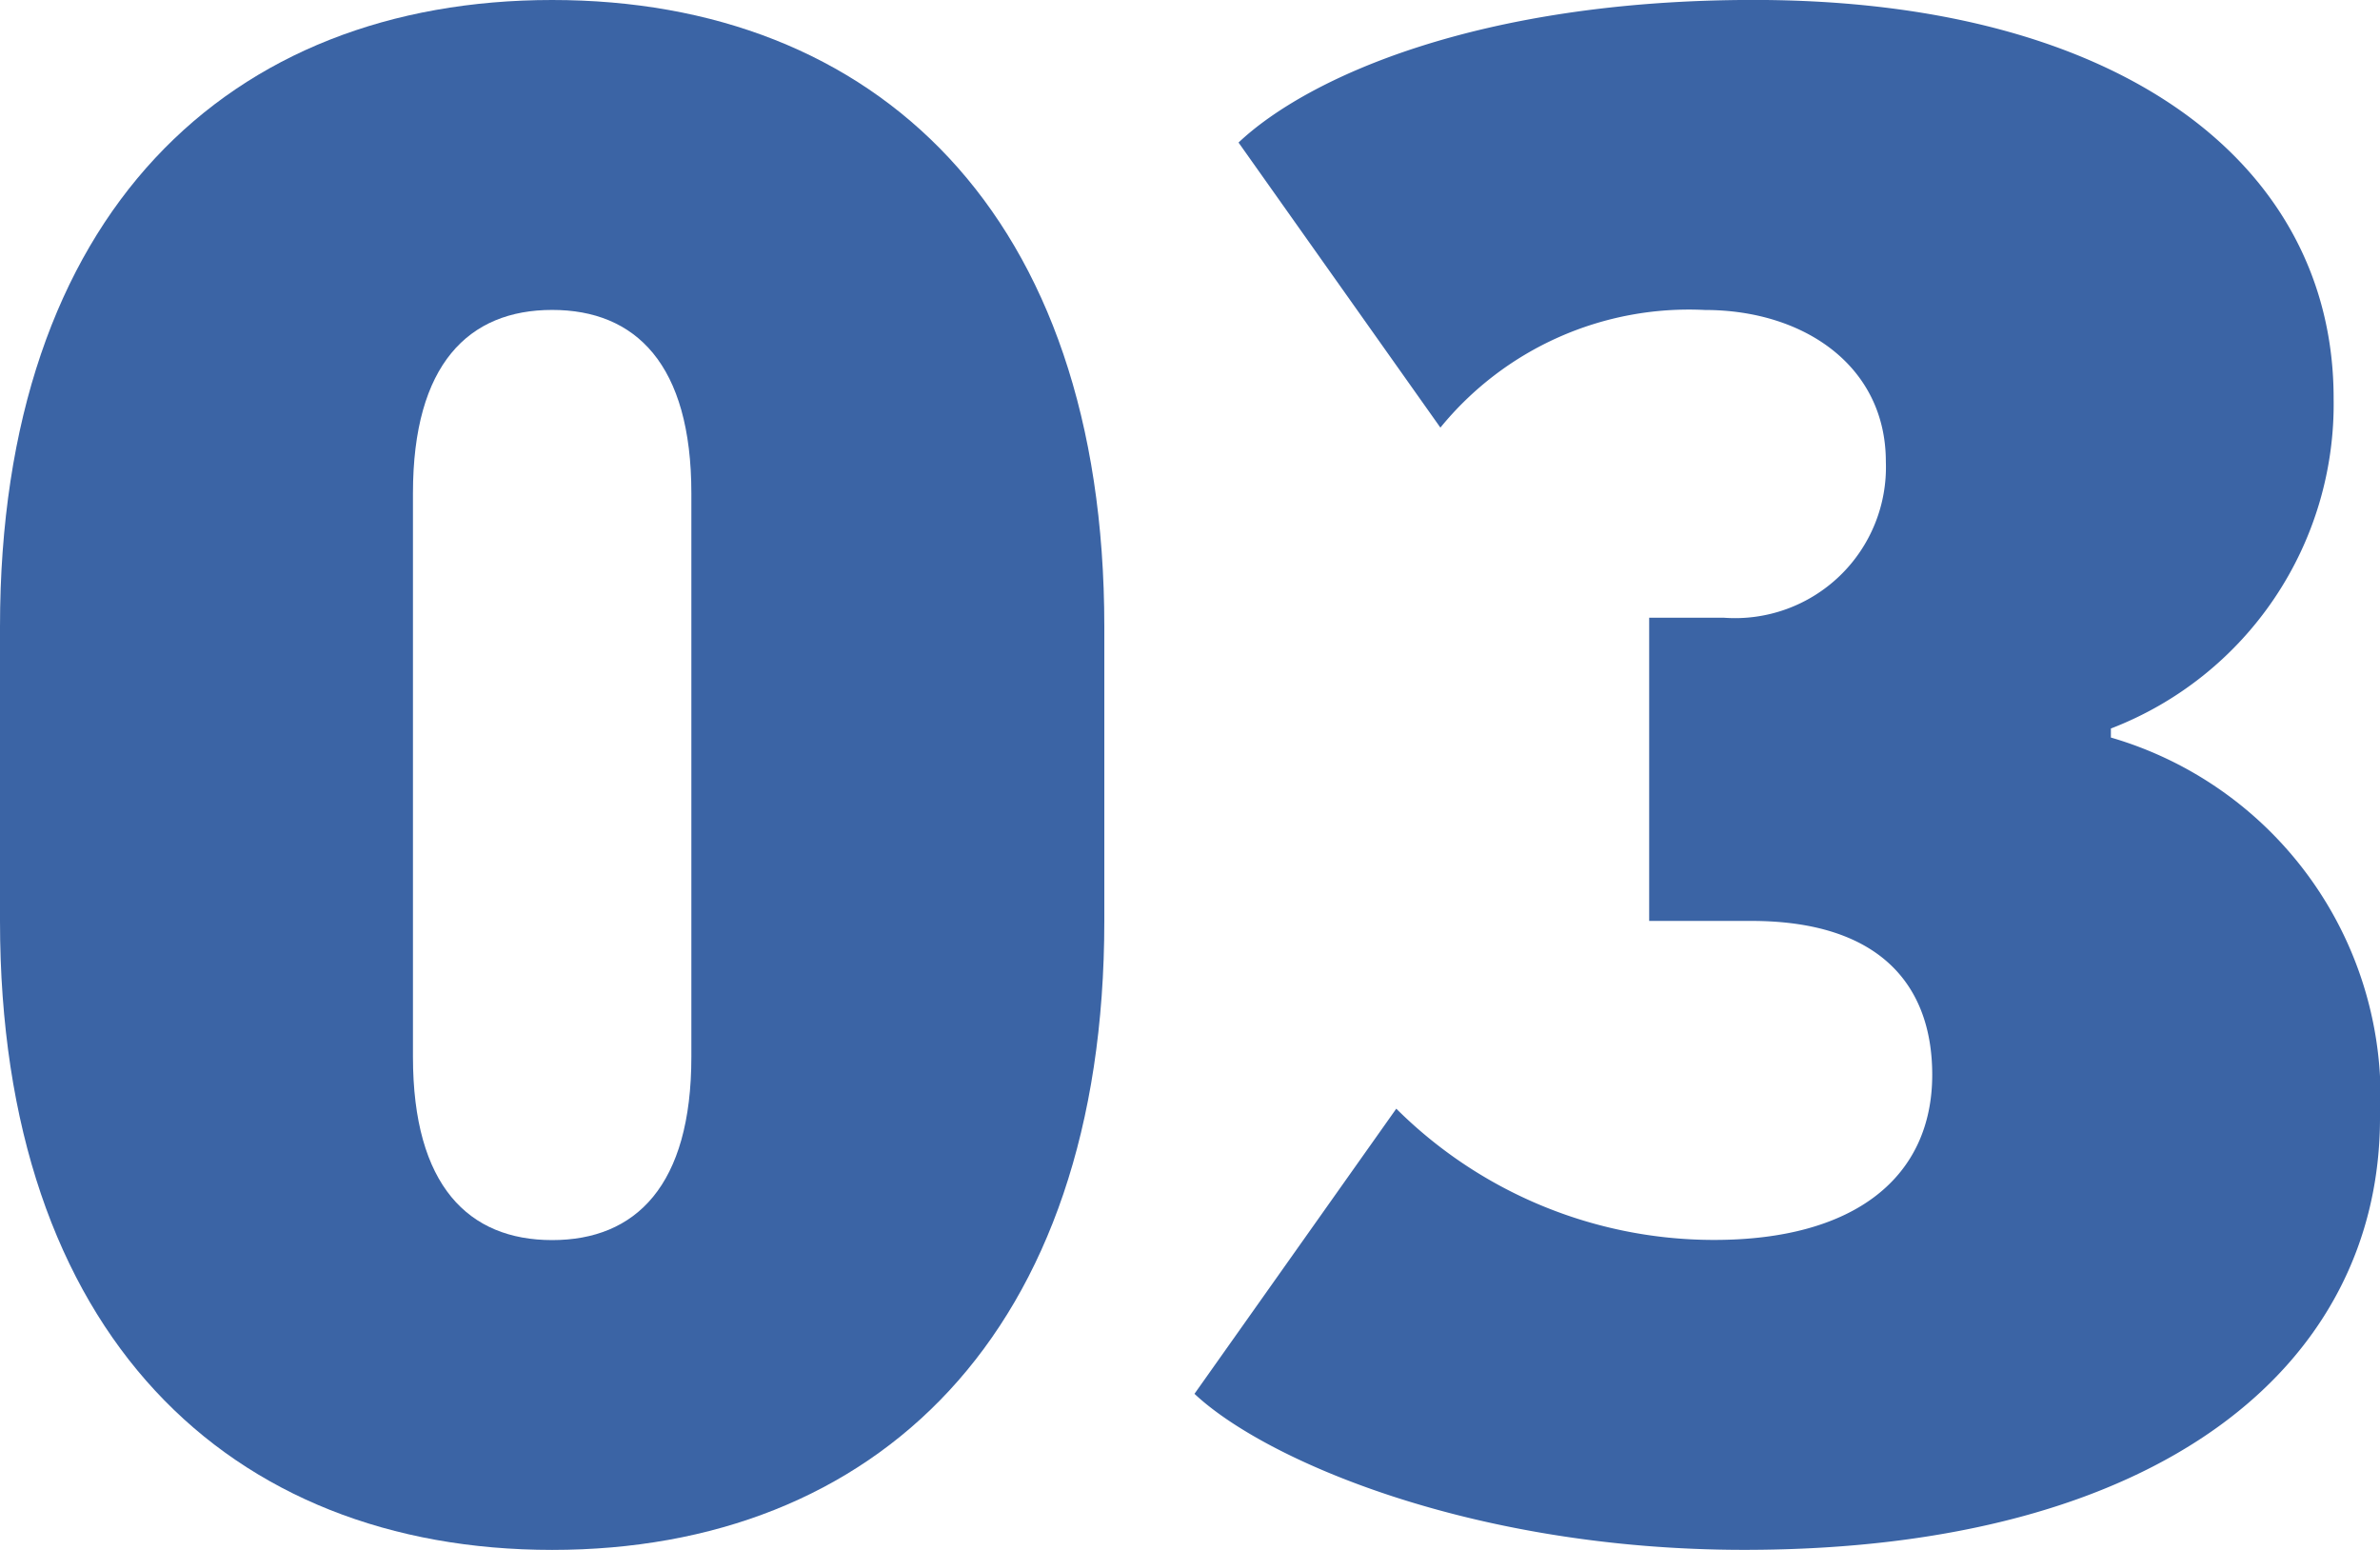 <svg height="28" viewBox="0 0 43 28" width="43" xmlns="http://www.w3.org/2000/svg"><g fill="#3b64a5"><path d="m2594.018 4783.345c0 7.48-4.15 11.363-9.976 11.363s-9.976-3.882-9.976-11.363v-5.314c0-7.481 4.15-11.323 9.976-11.323s9.976 3.842 9.976 11.323zm-7.461-7.726c0-2.331-1.007-3.312-2.515-3.312s-2.515.981-2.515 3.312v10.181c0 2.33 1.006 3.311 2.515 3.311s2.515-.981 2.515-3.311z" transform="translate(-2574.066 -4766.708)"/><path d="m2604.37 4783.345v-5.478h1.342a2.727 2.727 0 0 0 2.934-2.82c0-1.717-1.467-2.739-3.27-2.739a5.792 5.792 0 0 0 -4.778 2.125l-3.647-5.15c1.258-1.186 4.36-2.576 9.306-2.576 6.664 0 10.479 2.984 10.479 7.194a6.278 6.278 0 0 1 -4.024 5.968v.163a6.762 6.762 0 0 1 4.862 6.868c0 4.457-3.94 7.807-11.485 7.807-4.946 0-8.677-1.635-9.934-2.819l3.646-5.151a8.136 8.136 0 0 0 5.743 2.371c2.557 0 3.94-1.146 3.94-2.984 0-1.594-.922-2.779-3.269-2.779z" transform="translate(-2574.574 -4766.708)"/></g></svg>